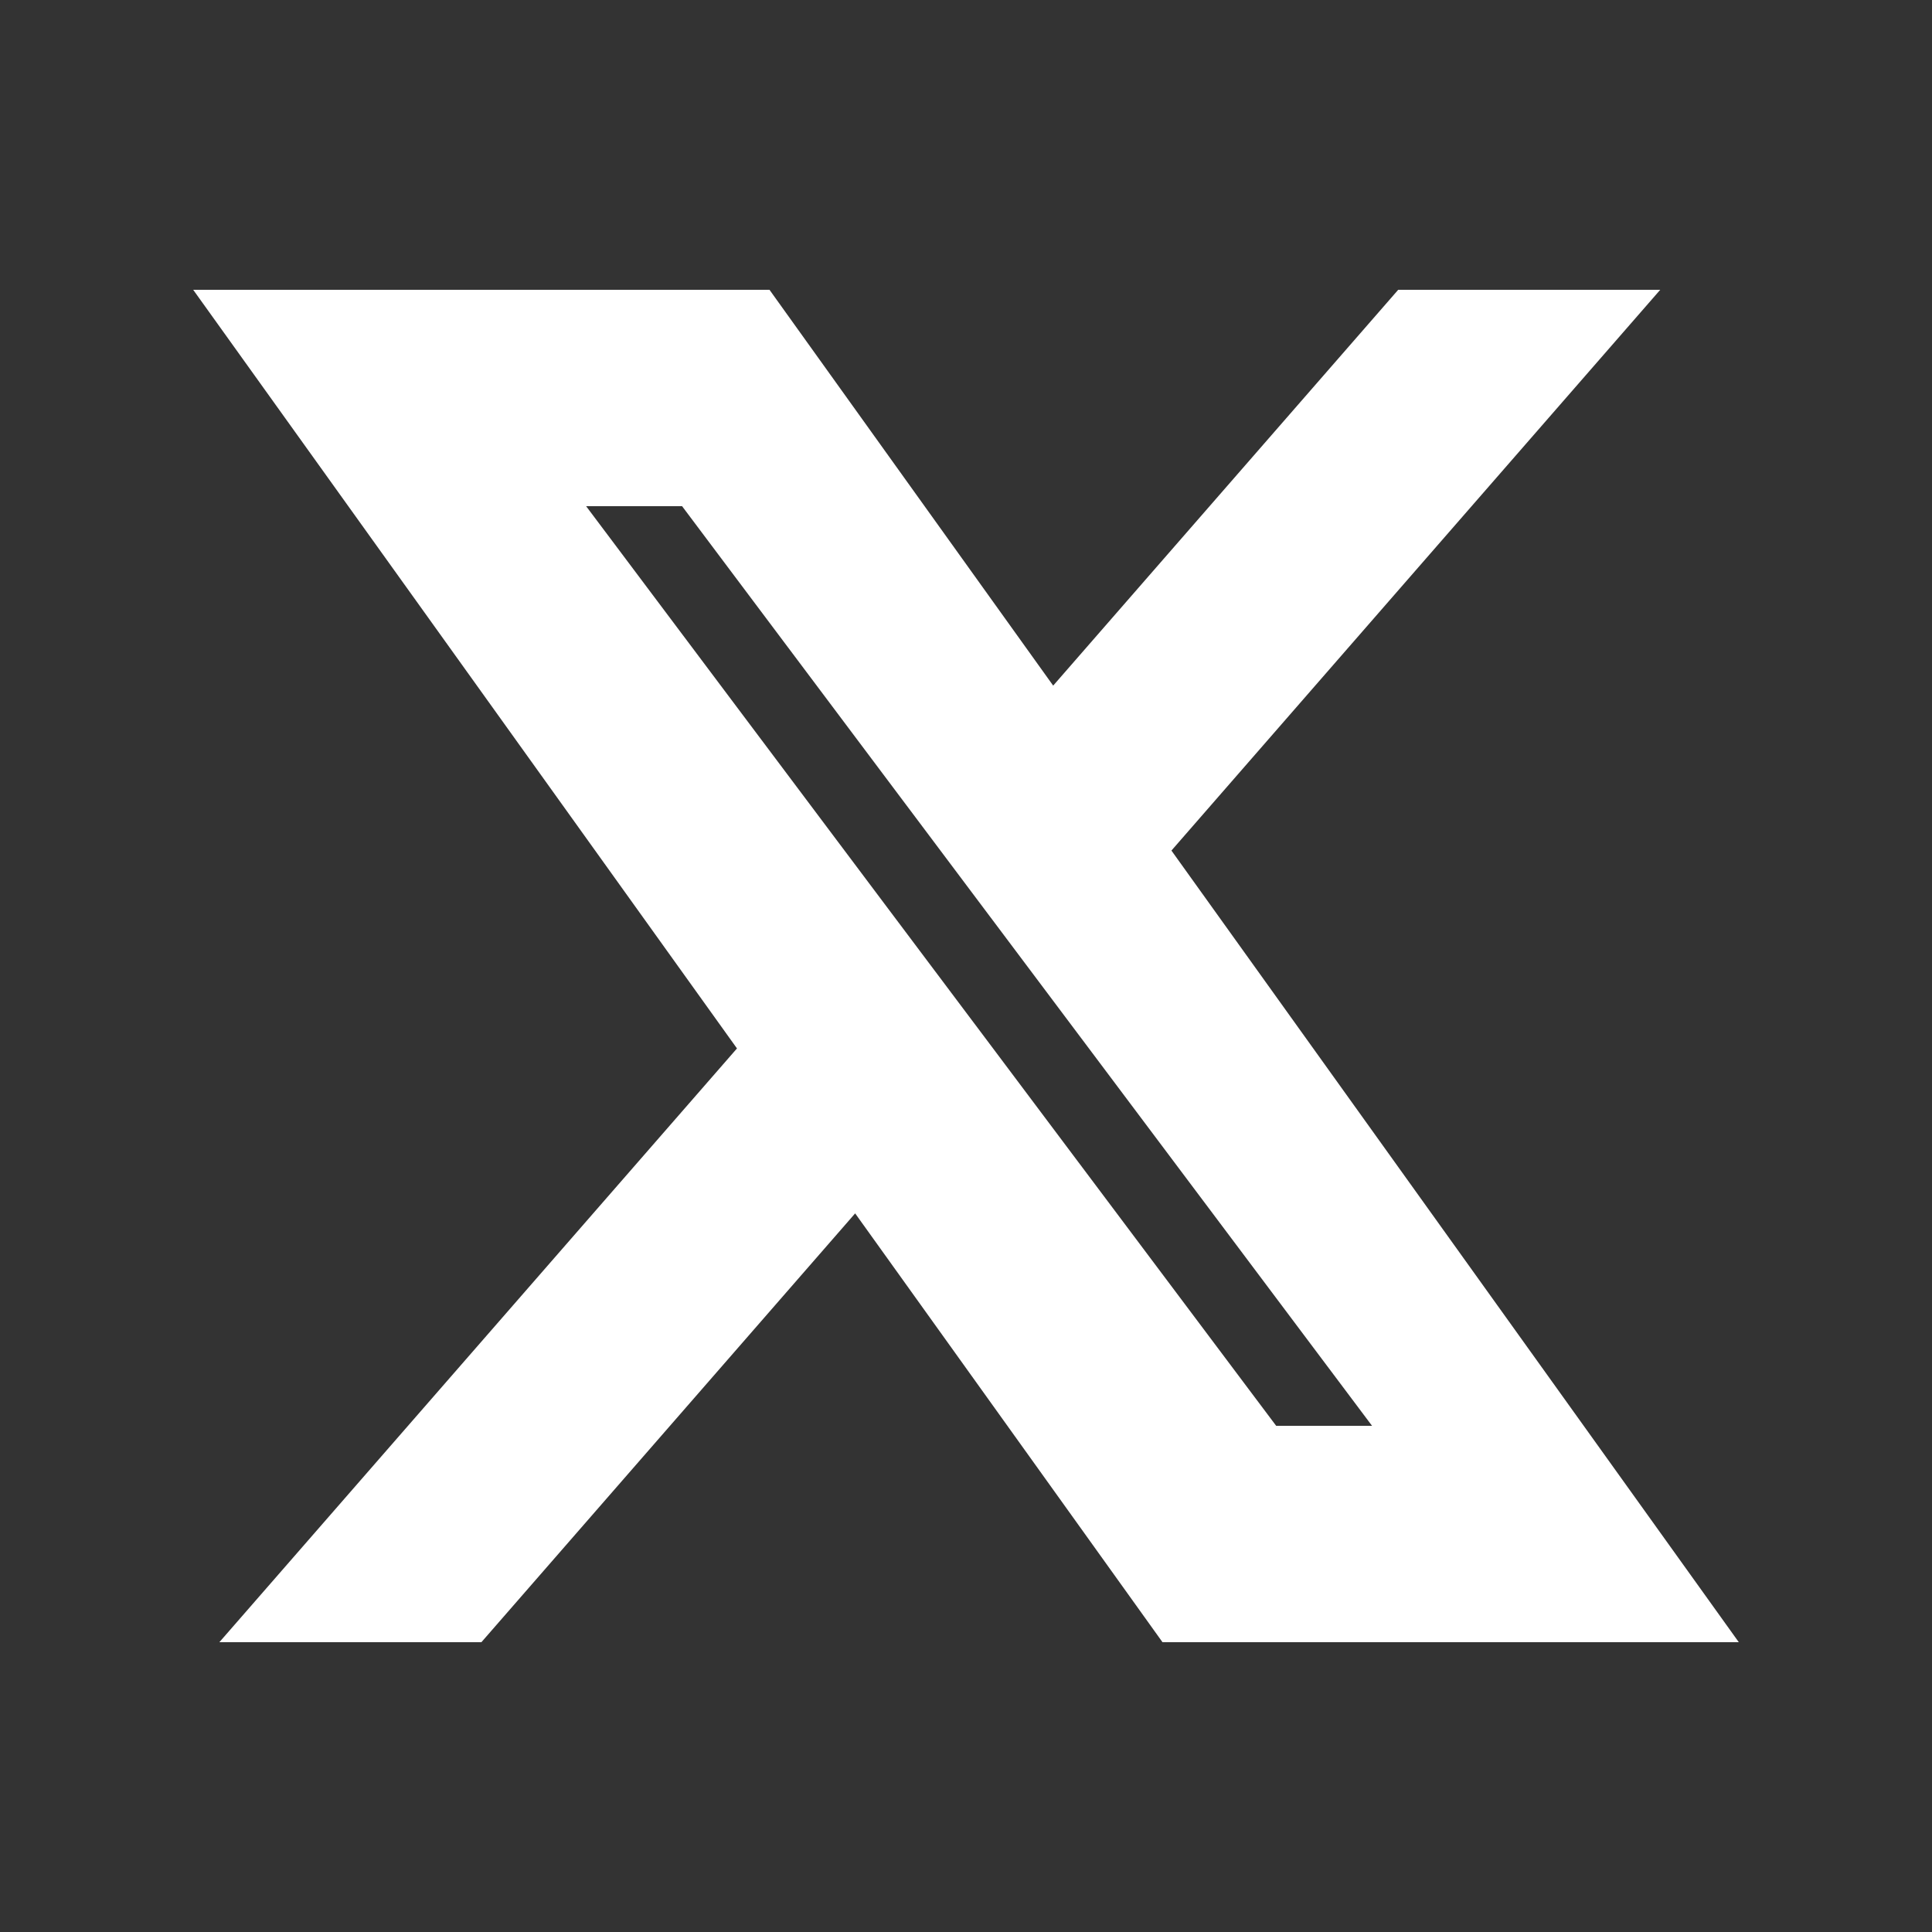 <svg width="24" height="24" viewBox="0 0 24 24" fill="none" xmlns="http://www.w3.org/2000/svg">
<rect x="0" y="0" width="24" height="24" fill="#333333" stroke="none"/>
<path fill-rule="evenodd" clip-rule="evenodd" d="M17.369 3.6L13.083 8.517L9.559 3.6H2.4L9.155 13.024L2.725 20.4H5.98L10.623 15.073L14.441 20.4H21.6L14.552 10.566L20.624 3.6H17.369ZM8.473 6.288L11.504 10.328L13.01 12.335L17.044 17.712H15.853L12.37 13.069L10.864 11.063L7.281 6.288H8.473Z" fill="white"/>
</svg>
